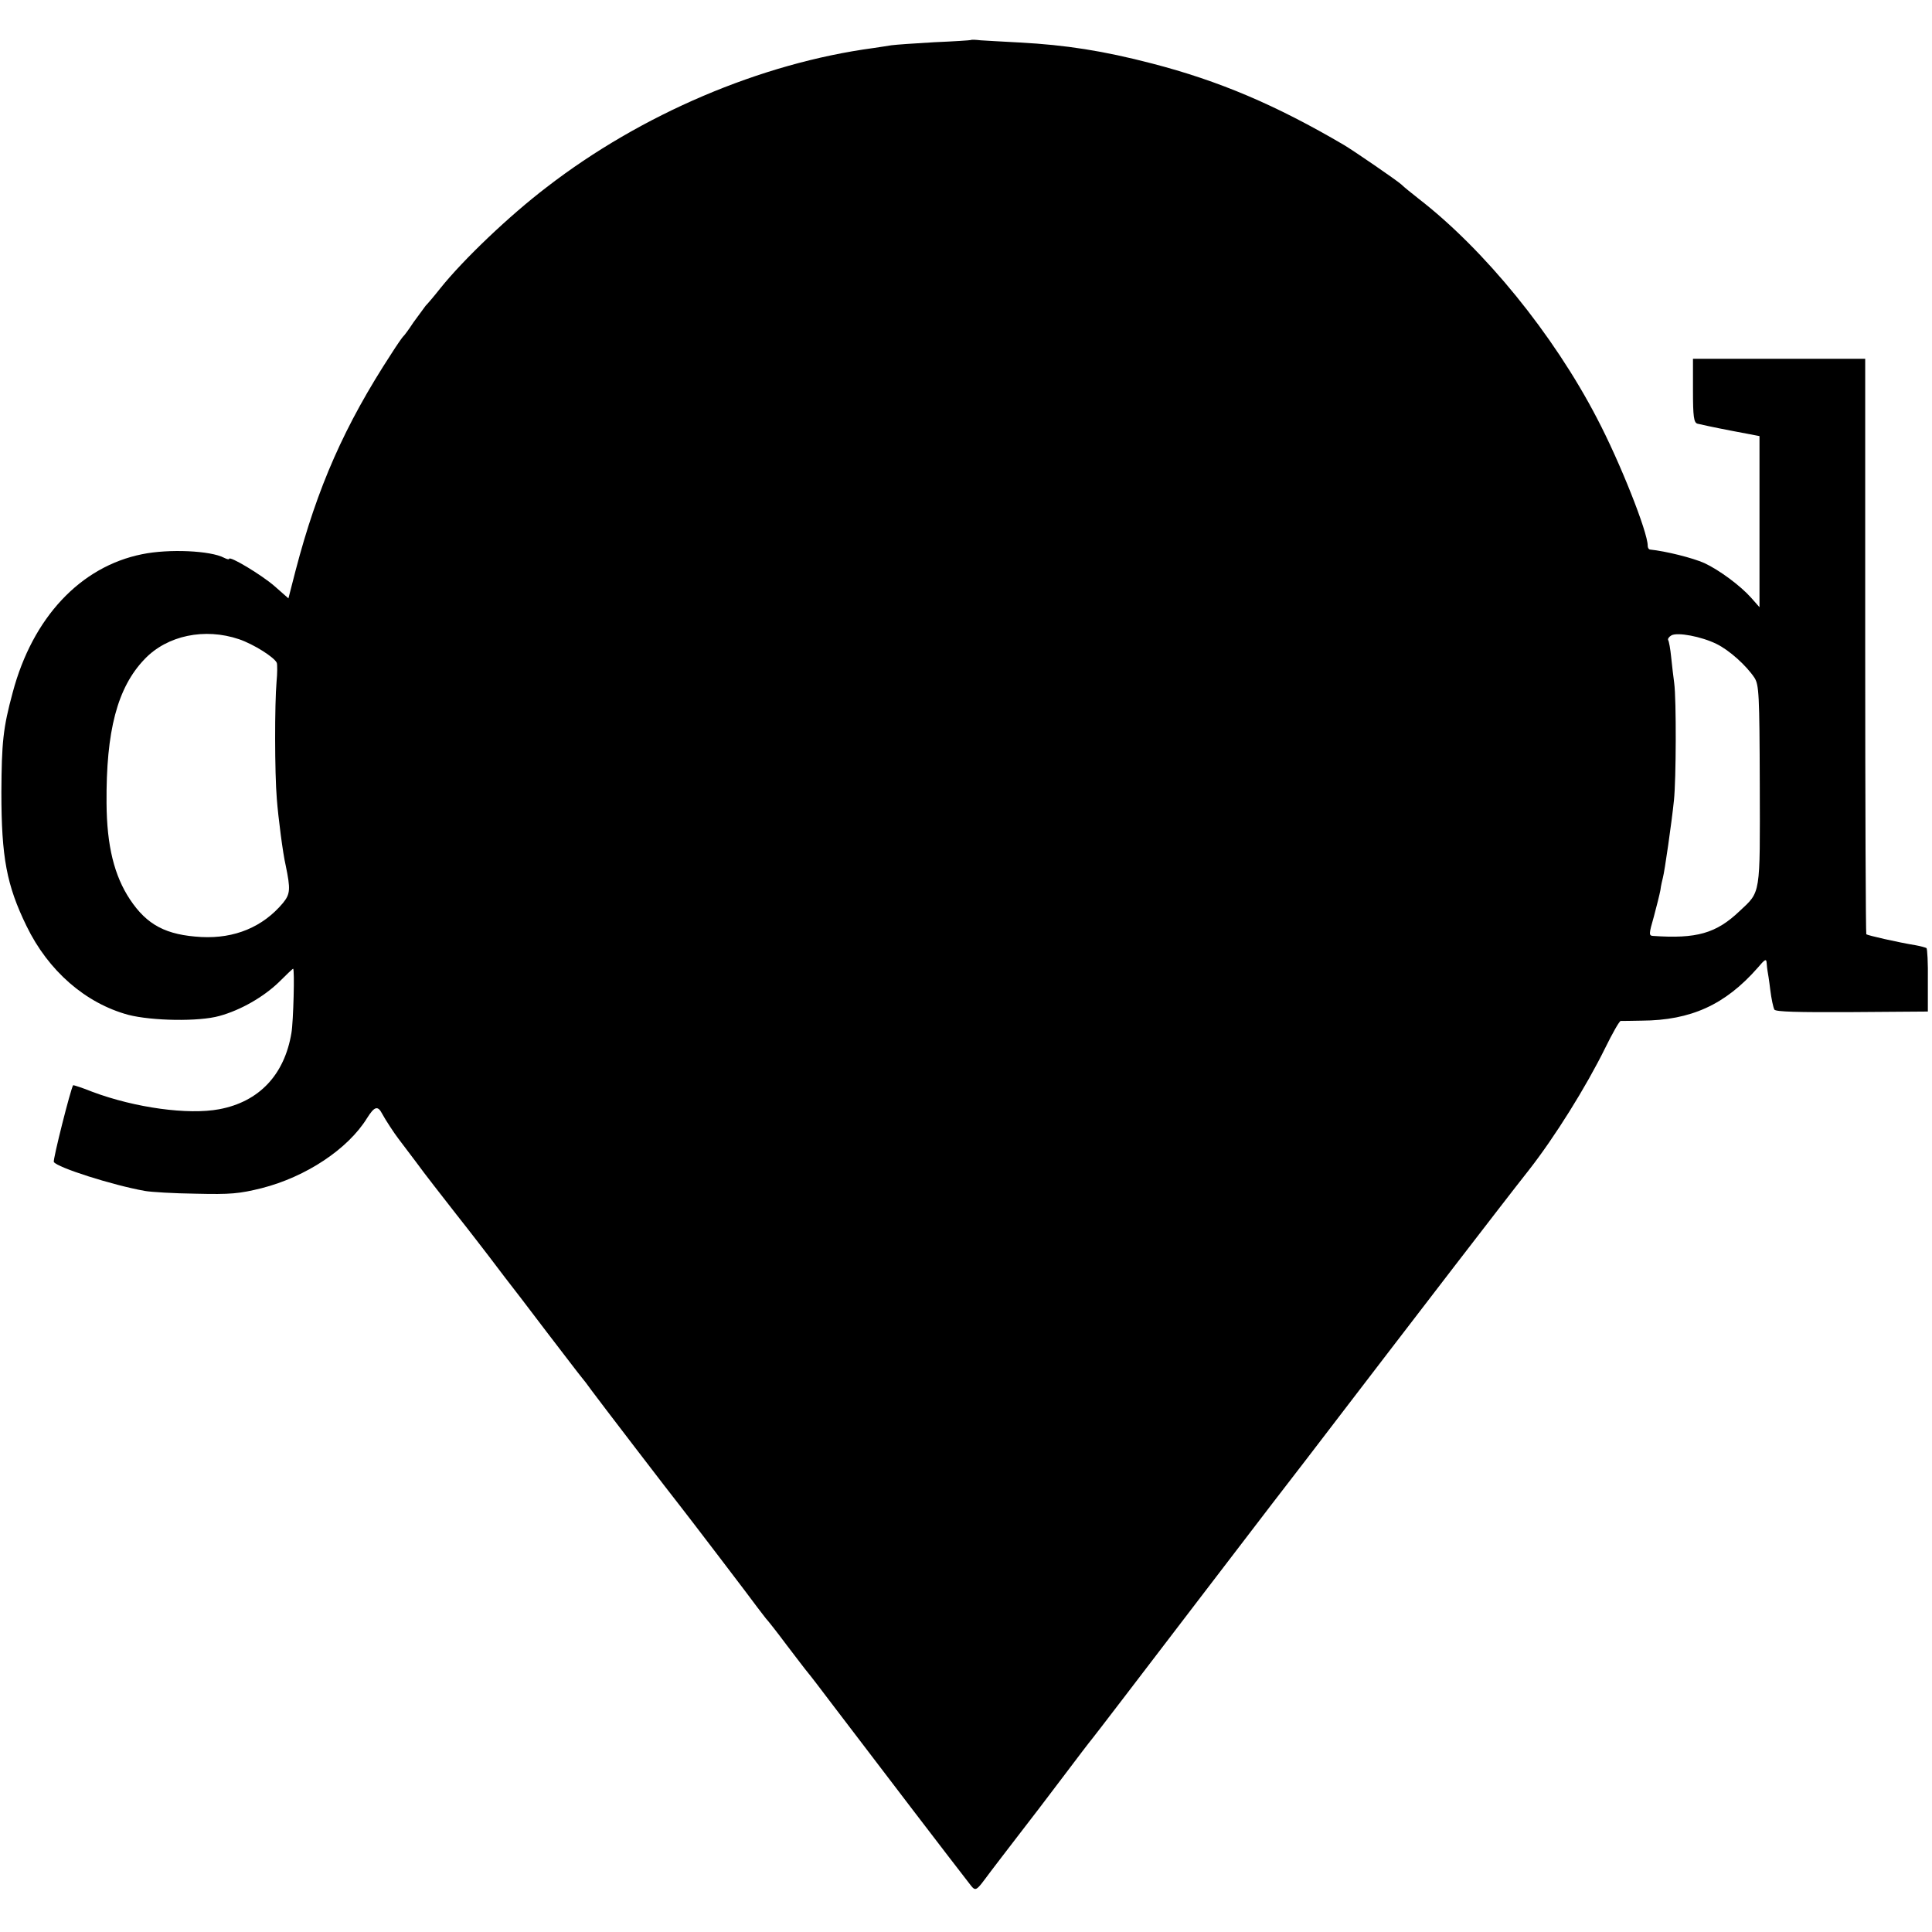 <?xml version="1.0" standalone="no"?>
<!DOCTYPE svg PUBLIC "-//W3C//DTD SVG 20010904//EN"
 "http://www.w3.org/TR/2001/REC-SVG-20010904/DTD/svg10.dtd">
<svg version="1.0" xmlns="http://www.w3.org/2000/svg"
 width="700pt" height="700pt" viewBox="0 0 700 700"
 preserveAspectRatio="xMidYMid meet">
<g transform="translate(0,700) scale(0.1,-0.1)"
fill="#000000" stroke="none">
<path d="M3518 6855 c-2 -1 -61 -5 -133 -8 -71 -4 -141 -9 -155 -11 -14 -2
-43 -7 -65 -10 -409 -55 -842 -240 -1184 -504 -135 -103 -302 -262 -386 -367
-22 -28 -46 -56 -53 -63 -6 -8 -26 -35 -44 -60 -17 -26 -34 -49 -38 -52 -3 -3
-22 -30 -41 -60 -171 -262 -269 -485 -348 -787 l-26 -101 -50 44 c-47 41 -165
112 -165 99 0 -3 -8 -1 -18 4 -49 26 -200 33 -297 13 -224 -45 -397 -230 -469
-501 -35 -129 -40 -181 -41 -361 0 -237 19 -337 91 -485 79 -163 214 -280 369
-322 86 -22 256 -25 330 -4 77 21 160 69 215 122 27 27 50 49 52 49 6 0 1
-191 -6 -232 -25 -152 -117 -250 -262 -277 -112 -21 -304 5 -459 63 -37 15
-69 25 -70 24 -9 -13 -74 -271 -70 -278 12 -20 212 -84 330 -105 22 -4 105 -9
185 -10 126 -3 157 0 238 20 161 41 313 142 382 254 27 43 39 46 55 15 10 -19
44 -71 58 -89 4 -5 33 -44 65 -86 31 -43 98 -128 147 -191 50 -63 101 -130
115 -148 14 -18 41 -54 60 -79 20 -25 87 -113 150 -196 63 -82 120 -157 127
-165 7 -8 23 -29 35 -46 21 -29 296 -388 325 -424 23 -29 258 -337 278 -365
11 -15 25 -32 30 -39 6 -6 40 -49 75 -96 36 -47 70 -92 77 -100 7 -8 50 -64
96 -125 161 -212 438 -574 485 -634 29 -37 23 -40 82 39 14 19 57 74 95 124
39 50 113 147 165 216 52 69 100 132 107 140 7 8 179 233 383 500 204 267 382
499 395 515 13 17 73 95 134 175 132 173 156 203 399 520 104 135 225 292 271
350 94 120 207 301 277 443 26 53 51 97 56 98 4 0 39 0 76 1 179 1 303 58 420
191 27 32 32 35 33 17 1 -11 2 -23 3 -27 1 -5 6 -35 10 -69 4 -33 11 -65 15
-72 5 -8 85 -10 281 -9 l275 2 0 113 c1 62 -2 115 -5 117 -4 2 -21 7 -38 10
-67 11 -176 36 -180 40 -2 2 -4 472 -4 1044 l0 1041 -312 0 -312 0 0 -115 c0
-94 3 -116 16 -120 8 -2 62 -14 120 -25 58 -11 105 -20 105 -20 0 0 0 -140 0
-310 l0 -310 -30 34 c-39 44 -116 101 -170 126 -43 19 -139 43 -197 49 -5 1
-8 7 -8 14 0 49 -100 302 -184 462 -158 304 -407 610 -646 795 -24 19 -53 42
-63 52 -18 16 -174 123 -208 143 -247 145 -452 232 -695 295 -177 46 -312 67
-479 76 -60 3 -124 7 -142 8 -18 2 -33 3 -35 1z m-2652 -2171 c53 -18 129 -66
137 -86 2 -7 2 -38 -1 -68 -7 -79 -7 -331 1 -425 5 -66 22 -198 32 -240 18
-87 17 -104 -10 -137 -73 -87 -175 -129 -295 -123 -128 7 -197 43 -259 136
-57 86 -84 194 -85 349 -2 262 39 419 138 522 82 86 218 114 342 72z m5353
-17 c47 -23 108 -78 138 -123 16 -26 18 -58 19 -388 1 -403 4 -385 -73 -457
-85 -81 -156 -101 -314 -90 -15 1 -15 7 3 69 10 37 21 81 24 97 2 17 7 37 9
45 6 21 32 201 40 280 8 74 9 365 1 425 -3 22 -8 64 -11 94 -3 30 -8 58 -11
62 -2 4 3 12 12 17 22 12 108 -4 163 -31z"/>
</g>
</svg>
